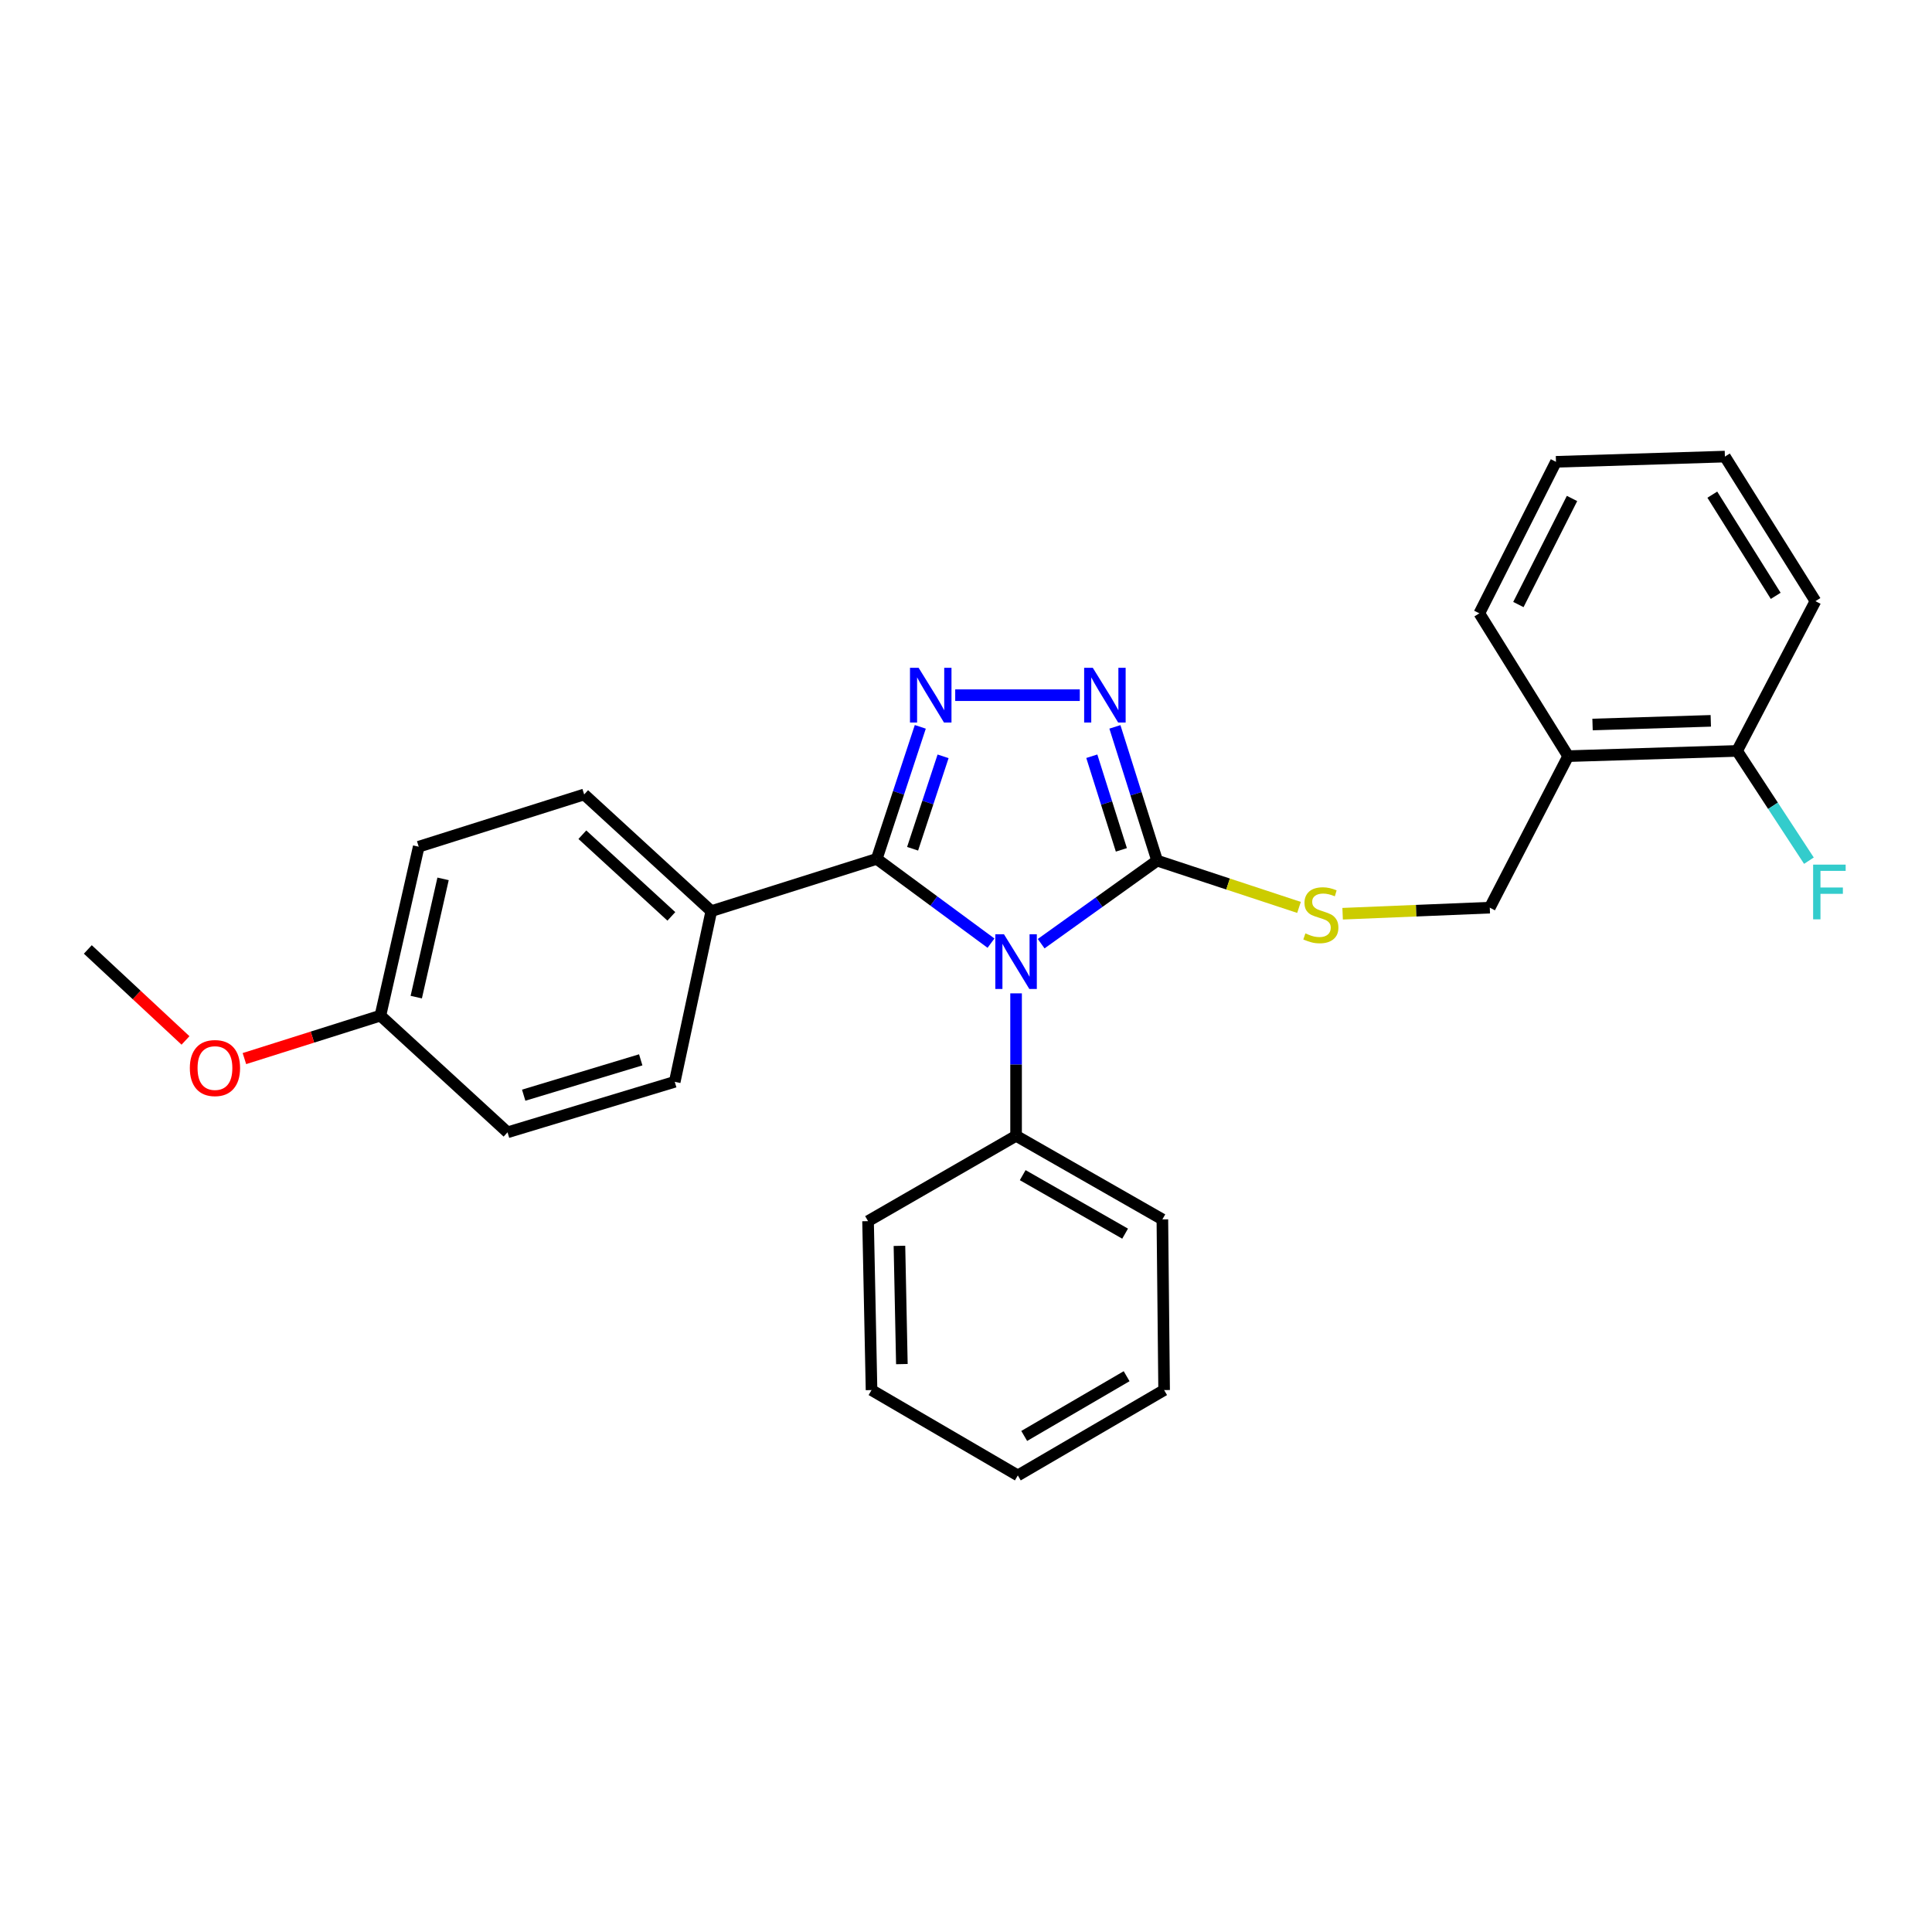 <?xml version='1.0' encoding='iso-8859-1'?>
<svg version='1.1' baseProfile='full'
              xmlns='http://www.w3.org/2000/svg'
                      xmlns:rdkit='http://www.rdkit.org/xml'
                      xmlns:xlink='http://www.w3.org/1999/xlink'
                  xml:space='preserve'
width='1000px' height='1000px' viewBox='0 0 1000 1000'>
<!-- END OF HEADER -->
<rect style='opacity:1.0;fill:#FFFFFF;stroke:none' width='1000' height='1000' x='0' y='0'> </rect>
<path class='bond-0' d='M 558.9,359.824 L 494.417,359.824' style='fill:none;fill-rule:evenodd;stroke:#0000FF;stroke-width:6px;stroke-linecap:butt;stroke-linejoin:miter;stroke-opacity:1' />
<path class='bond-1' d='M 577.073,376.229 L 588.003,410.845' style='fill:none;fill-rule:evenodd;stroke:#0000FF;stroke-width:6px;stroke-linecap:butt;stroke-linejoin:miter;stroke-opacity:1' />
<path class='bond-1' d='M 588.003,410.845 L 598.933,445.46' style='fill:none;fill-rule:evenodd;stroke:#000000;stroke-width:6px;stroke-linecap:butt;stroke-linejoin:miter;stroke-opacity:1' />
<path class='bond-1' d='M 565.115,391.425 L 572.766,415.656' style='fill:none;fill-rule:evenodd;stroke:#0000FF;stroke-width:6px;stroke-linecap:butt;stroke-linejoin:miter;stroke-opacity:1' />
<path class='bond-1' d='M 572.766,415.656 L 580.417,439.886' style='fill:none;fill-rule:evenodd;stroke:#000000;stroke-width:6px;stroke-linecap:butt;stroke-linejoin:miter;stroke-opacity:1' />
<path class='bond-2' d='M 476.343,376.215 L 465.073,410.389' style='fill:none;fill-rule:evenodd;stroke:#0000FF;stroke-width:6px;stroke-linecap:butt;stroke-linejoin:miter;stroke-opacity:1' />
<path class='bond-2' d='M 465.073,410.389 L 453.803,444.563' style='fill:none;fill-rule:evenodd;stroke:#000000;stroke-width:6px;stroke-linecap:butt;stroke-linejoin:miter;stroke-opacity:1' />
<path class='bond-2' d='M 488.137,391.471 L 480.248,415.393' style='fill:none;fill-rule:evenodd;stroke:#0000FF;stroke-width:6px;stroke-linecap:butt;stroke-linejoin:miter;stroke-opacity:1' />
<path class='bond-2' d='M 480.248,415.393 L 472.359,439.315' style='fill:none;fill-rule:evenodd;stroke:#000000;stroke-width:6px;stroke-linecap:butt;stroke-linejoin:miter;stroke-opacity:1' />
<path class='bond-3' d='M 453.803,444.563 L 368.167,471.603' style='fill:none;fill-rule:evenodd;stroke:#000000;stroke-width:6px;stroke-linecap:butt;stroke-linejoin:miter;stroke-opacity:1' />
<path class='bond-4' d='M 453.803,444.563 L 483.371,466.368' style='fill:none;fill-rule:evenodd;stroke:#000000;stroke-width:6px;stroke-linecap:butt;stroke-linejoin:miter;stroke-opacity:1' />
<path class='bond-4' d='M 483.371,466.368 L 512.94,488.173' style='fill:none;fill-rule:evenodd;stroke:#0000FF;stroke-width:6px;stroke-linecap:butt;stroke-linejoin:miter;stroke-opacity:1' />
<path class='bond-5' d='M 538.905,488.447 L 568.919,466.953' style='fill:none;fill-rule:evenodd;stroke:#0000FF;stroke-width:6px;stroke-linecap:butt;stroke-linejoin:miter;stroke-opacity:1' />
<path class='bond-5' d='M 568.919,466.953 L 598.933,445.46' style='fill:none;fill-rule:evenodd;stroke:#000000;stroke-width:6px;stroke-linecap:butt;stroke-linejoin:miter;stroke-opacity:1' />
<path class='bond-6' d='M 525.92,514.159 L 525.92,551.025' style='fill:none;fill-rule:evenodd;stroke:#0000FF;stroke-width:6px;stroke-linecap:butt;stroke-linejoin:miter;stroke-opacity:1' />
<path class='bond-6' d='M 525.92,551.025 L 525.92,587.891' style='fill:none;fill-rule:evenodd;stroke:#000000;stroke-width:6px;stroke-linecap:butt;stroke-linejoin:miter;stroke-opacity:1' />
<path class='bond-7' d='M 598.933,445.46 L 635.647,457.567' style='fill:none;fill-rule:evenodd;stroke:#000000;stroke-width:6px;stroke-linecap:butt;stroke-linejoin:miter;stroke-opacity:1' />
<path class='bond-7' d='M 635.647,457.567 L 672.361,469.675' style='fill:none;fill-rule:evenodd;stroke:#CCCC00;stroke-width:6px;stroke-linecap:butt;stroke-linejoin:miter;stroke-opacity:1' />
<path class='bond-8' d='M 811.678,391.382 L 899.116,388.674' style='fill:none;fill-rule:evenodd;stroke:#000000;stroke-width:6px;stroke-linecap:butt;stroke-linejoin:miter;stroke-opacity:1' />
<path class='bond-8' d='M 824.299,375.005 L 885.505,373.109' style='fill:none;fill-rule:evenodd;stroke:#000000;stroke-width:6px;stroke-linecap:butt;stroke-linejoin:miter;stroke-opacity:1' />
<path class='bond-9' d='M 811.678,391.382 L 771.11,469.801' style='fill:none;fill-rule:evenodd;stroke:#000000;stroke-width:6px;stroke-linecap:butt;stroke-linejoin:miter;stroke-opacity:1' />
<path class='bond-10' d='M 811.678,391.382 L 765.704,317.463' style='fill:none;fill-rule:evenodd;stroke:#000000;stroke-width:6px;stroke-linecap:butt;stroke-linejoin:miter;stroke-opacity:1' />
<path class='bond-11' d='M 694.94,472.94 L 733.025,471.37' style='fill:none;fill-rule:evenodd;stroke:#CCCC00;stroke-width:6px;stroke-linecap:butt;stroke-linejoin:miter;stroke-opacity:1' />
<path class='bond-11' d='M 733.025,471.37 L 771.11,469.801' style='fill:none;fill-rule:evenodd;stroke:#000000;stroke-width:6px;stroke-linecap:butt;stroke-linejoin:miter;stroke-opacity:1' />
<path class='bond-12' d='M 899.116,388.674 L 917.703,417.08' style='fill:none;fill-rule:evenodd;stroke:#000000;stroke-width:6px;stroke-linecap:butt;stroke-linejoin:miter;stroke-opacity:1' />
<path class='bond-12' d='M 917.703,417.08 L 936.29,445.486' style='fill:none;fill-rule:evenodd;stroke:#33CCCC;stroke-width:6px;stroke-linecap:butt;stroke-linejoin:miter;stroke-opacity:1' />
<path class='bond-13' d='M 899.116,388.674 L 939.674,311.152' style='fill:none;fill-rule:evenodd;stroke:#000000;stroke-width:6px;stroke-linecap:butt;stroke-linejoin:miter;stroke-opacity:1' />
<path class='bond-14' d='M 525.92,587.891 L 601.64,631.157' style='fill:none;fill-rule:evenodd;stroke:#000000;stroke-width:6px;stroke-linecap:butt;stroke-linejoin:miter;stroke-opacity:1' />
<path class='bond-14' d='M 529.351,608.254 L 582.355,638.54' style='fill:none;fill-rule:evenodd;stroke:#000000;stroke-width:6px;stroke-linecap:butt;stroke-linejoin:miter;stroke-opacity:1' />
<path class='bond-15' d='M 525.92,587.891 L 449.303,632.062' style='fill:none;fill-rule:evenodd;stroke:#000000;stroke-width:6px;stroke-linecap:butt;stroke-linejoin:miter;stroke-opacity:1' />
<path class='bond-16' d='M 601.64,631.157 L 602.546,719.5' style='fill:none;fill-rule:evenodd;stroke:#000000;stroke-width:6px;stroke-linecap:butt;stroke-linejoin:miter;stroke-opacity:1' />
<path class='bond-17' d='M 216.726,438.252 L 196.895,525.69' style='fill:none;fill-rule:evenodd;stroke:#000000;stroke-width:6px;stroke-linecap:butt;stroke-linejoin:miter;stroke-opacity:1' />
<path class='bond-17' d='M 229.335,454.902 L 215.453,516.108' style='fill:none;fill-rule:evenodd;stroke:#000000;stroke-width:6px;stroke-linecap:butt;stroke-linejoin:miter;stroke-opacity:1' />
<path class='bond-18' d='M 216.726,438.252 L 302.362,411.213' style='fill:none;fill-rule:evenodd;stroke:#000000;stroke-width:6px;stroke-linecap:butt;stroke-linejoin:miter;stroke-opacity:1' />
<path class='bond-19' d='M 196.895,525.69 L 262.7,586.089' style='fill:none;fill-rule:evenodd;stroke:#000000;stroke-width:6px;stroke-linecap:butt;stroke-linejoin:miter;stroke-opacity:1' />
<path class='bond-20' d='M 196.895,525.69 L 161.7,536.806' style='fill:none;fill-rule:evenodd;stroke:#000000;stroke-width:6px;stroke-linecap:butt;stroke-linejoin:miter;stroke-opacity:1' />
<path class='bond-20' d='M 161.7,536.806 L 126.505,547.923' style='fill:none;fill-rule:evenodd;stroke:#FF0000;stroke-width:6px;stroke-linecap:butt;stroke-linejoin:miter;stroke-opacity:1' />
<path class='bond-21' d='M 262.7,586.089 L 349.242,559.946' style='fill:none;fill-rule:evenodd;stroke:#000000;stroke-width:6px;stroke-linecap:butt;stroke-linejoin:miter;stroke-opacity:1' />
<path class='bond-21' d='M 271.061,566.871 L 331.64,548.572' style='fill:none;fill-rule:evenodd;stroke:#000000;stroke-width:6px;stroke-linecap:butt;stroke-linejoin:miter;stroke-opacity:1' />
<path class='bond-22' d='M 349.242,559.946 L 368.167,471.603' style='fill:none;fill-rule:evenodd;stroke:#000000;stroke-width:6px;stroke-linecap:butt;stroke-linejoin:miter;stroke-opacity:1' />
<path class='bond-23' d='M 368.167,471.603 L 302.362,411.213' style='fill:none;fill-rule:evenodd;stroke:#000000;stroke-width:6px;stroke-linecap:butt;stroke-linejoin:miter;stroke-opacity:1' />
<path class='bond-23' d='M 347.493,474.317 L 301.429,432.044' style='fill:none;fill-rule:evenodd;stroke:#000000;stroke-width:6px;stroke-linecap:butt;stroke-linejoin:miter;stroke-opacity:1' />
<path class='bond-24' d='M 96.011,538.532 L 70.733,514.983' style='fill:none;fill-rule:evenodd;stroke:#FF0000;stroke-width:6px;stroke-linecap:butt;stroke-linejoin:miter;stroke-opacity:1' />
<path class='bond-24' d='M 70.733,514.983 L 45.455,491.434' style='fill:none;fill-rule:evenodd;stroke:#000000;stroke-width:6px;stroke-linecap:butt;stroke-linejoin:miter;stroke-opacity:1' />
<path class='bond-25' d='M 449.303,632.062 L 451.105,719.5' style='fill:none;fill-rule:evenodd;stroke:#000000;stroke-width:6px;stroke-linecap:butt;stroke-linejoin:miter;stroke-opacity:1' />
<path class='bond-25' d='M 465.548,644.849 L 466.81,706.056' style='fill:none;fill-rule:evenodd;stroke:#000000;stroke-width:6px;stroke-linecap:butt;stroke-linejoin:miter;stroke-opacity:1' />
<path class='bond-26' d='M 451.105,719.5 L 526.825,763.672' style='fill:none;fill-rule:evenodd;stroke:#000000;stroke-width:6px;stroke-linecap:butt;stroke-linejoin:miter;stroke-opacity:1' />
<path class='bond-27' d='M 602.546,719.5 L 526.825,763.672' style='fill:none;fill-rule:evenodd;stroke:#000000;stroke-width:6px;stroke-linecap:butt;stroke-linejoin:miter;stroke-opacity:1' />
<path class='bond-27' d='M 583.136,712.324 L 530.132,743.245' style='fill:none;fill-rule:evenodd;stroke:#000000;stroke-width:6px;stroke-linecap:butt;stroke-linejoin:miter;stroke-opacity:1' />
<path class='bond-28' d='M 765.704,317.463 L 805.366,239.035' style='fill:none;fill-rule:evenodd;stroke:#000000;stroke-width:6px;stroke-linecap:butt;stroke-linejoin:miter;stroke-opacity:1' />
<path class='bond-28' d='M 785.912,312.91 L 813.676,258.01' style='fill:none;fill-rule:evenodd;stroke:#000000;stroke-width:6px;stroke-linecap:butt;stroke-linejoin:miter;stroke-opacity:1' />
<path class='bond-29' d='M 939.674,311.152 L 892.804,236.328' style='fill:none;fill-rule:evenodd;stroke:#000000;stroke-width:6px;stroke-linecap:butt;stroke-linejoin:miter;stroke-opacity:1' />
<path class='bond-29' d='M 919.103,308.41 L 886.294,256.034' style='fill:none;fill-rule:evenodd;stroke:#000000;stroke-width:6px;stroke-linecap:butt;stroke-linejoin:miter;stroke-opacity:1' />
<path class='bond-30' d='M 805.366,239.035 L 892.804,236.328' style='fill:none;fill-rule:evenodd;stroke:#000000;stroke-width:6px;stroke-linecap:butt;stroke-linejoin:miter;stroke-opacity:1' />
<path  class='atom-0' d='M 565.633 345.664
L 574.913 360.664
Q 575.833 362.144, 577.313 364.824
Q 578.793 367.504, 578.873 367.664
L 578.873 345.664
L 582.633 345.664
L 582.633 373.984
L 578.753 373.984
L 568.793 357.584
Q 567.633 355.664, 566.393 353.464
Q 565.193 351.264, 564.833 350.584
L 564.833 373.984
L 561.153 373.984
L 561.153 345.664
L 565.633 345.664
' fill='#0000FF'/>
<path  class='atom-1' d='M 475.488 345.664
L 484.768 360.664
Q 485.688 362.144, 487.168 364.824
Q 488.648 367.504, 488.728 367.664
L 488.728 345.664
L 492.488 345.664
L 492.488 373.984
L 488.608 373.984
L 478.648 357.584
Q 477.488 355.664, 476.248 353.464
Q 475.048 351.264, 474.688 350.584
L 474.688 373.984
L 471.008 373.984
L 471.008 345.664
L 475.488 345.664
' fill='#0000FF'/>
<path  class='atom-3' d='M 519.66 483.585
L 528.94 498.585
Q 529.86 500.065, 531.34 502.745
Q 532.82 505.425, 532.9 505.585
L 532.9 483.585
L 536.66 483.585
L 536.66 511.905
L 532.78 511.905
L 522.82 495.505
Q 521.66 493.585, 520.42 491.385
Q 519.22 489.185, 518.86 488.505
L 518.86 511.905
L 515.18 511.905
L 515.18 483.585
L 519.66 483.585
' fill='#0000FF'/>
<path  class='atom-6' d='M 675.672 483.125
Q 675.992 483.245, 677.312 483.805
Q 678.632 484.365, 680.072 484.725
Q 681.552 485.045, 682.992 485.045
Q 685.672 485.045, 687.232 483.765
Q 688.792 482.445, 688.792 480.165
Q 688.792 478.605, 687.992 477.645
Q 687.232 476.685, 686.032 476.165
Q 684.832 475.645, 682.832 475.045
Q 680.312 474.285, 678.792 473.565
Q 677.312 472.845, 676.232 471.325
Q 675.192 469.805, 675.192 467.245
Q 675.192 463.685, 677.592 461.485
Q 680.032 459.285, 684.832 459.285
Q 688.112 459.285, 691.832 460.845
L 690.912 463.925
Q 687.512 462.525, 684.952 462.525
Q 682.192 462.525, 680.672 463.685
Q 679.152 464.805, 679.192 466.765
Q 679.192 468.285, 679.952 469.205
Q 680.752 470.125, 681.872 470.645
Q 683.032 471.165, 684.952 471.765
Q 687.512 472.565, 689.032 473.365
Q 690.552 474.165, 691.632 475.805
Q 692.752 477.405, 692.752 480.165
Q 692.752 484.085, 690.112 486.205
Q 687.512 488.285, 683.152 488.285
Q 680.632 488.285, 678.712 487.725
Q 676.832 487.205, 674.592 486.285
L 675.672 483.125
' fill='#CCCC00'/>
<path  class='atom-8' d='M 938.471 447.527
L 955.311 447.527
L 955.311 450.767
L 942.271 450.767
L 942.271 459.367
L 953.871 459.367
L 953.871 462.647
L 942.271 462.647
L 942.271 475.847
L 938.471 475.847
L 938.471 447.527
' fill='#33CCCC'/>
<path  class='atom-17' d='M 98.259 552.818
Q 98.259 546.018, 101.619 542.218
Q 104.979 538.418, 111.259 538.418
Q 117.539 538.418, 120.899 542.218
Q 124.259 546.018, 124.259 552.818
Q 124.259 559.698, 120.859 563.618
Q 117.459 567.498, 111.259 567.498
Q 105.019 567.498, 101.619 563.618
Q 98.259 559.738, 98.259 552.818
M 111.259 564.298
Q 115.579 564.298, 117.899 561.418
Q 120.259 558.498, 120.259 552.818
Q 120.259 547.258, 117.899 544.458
Q 115.579 541.618, 111.259 541.618
Q 106.939 541.618, 104.579 544.418
Q 102.259 547.218, 102.259 552.818
Q 102.259 558.538, 104.579 561.418
Q 106.939 564.298, 111.259 564.298
' fill='#FF0000'/>
</svg>

